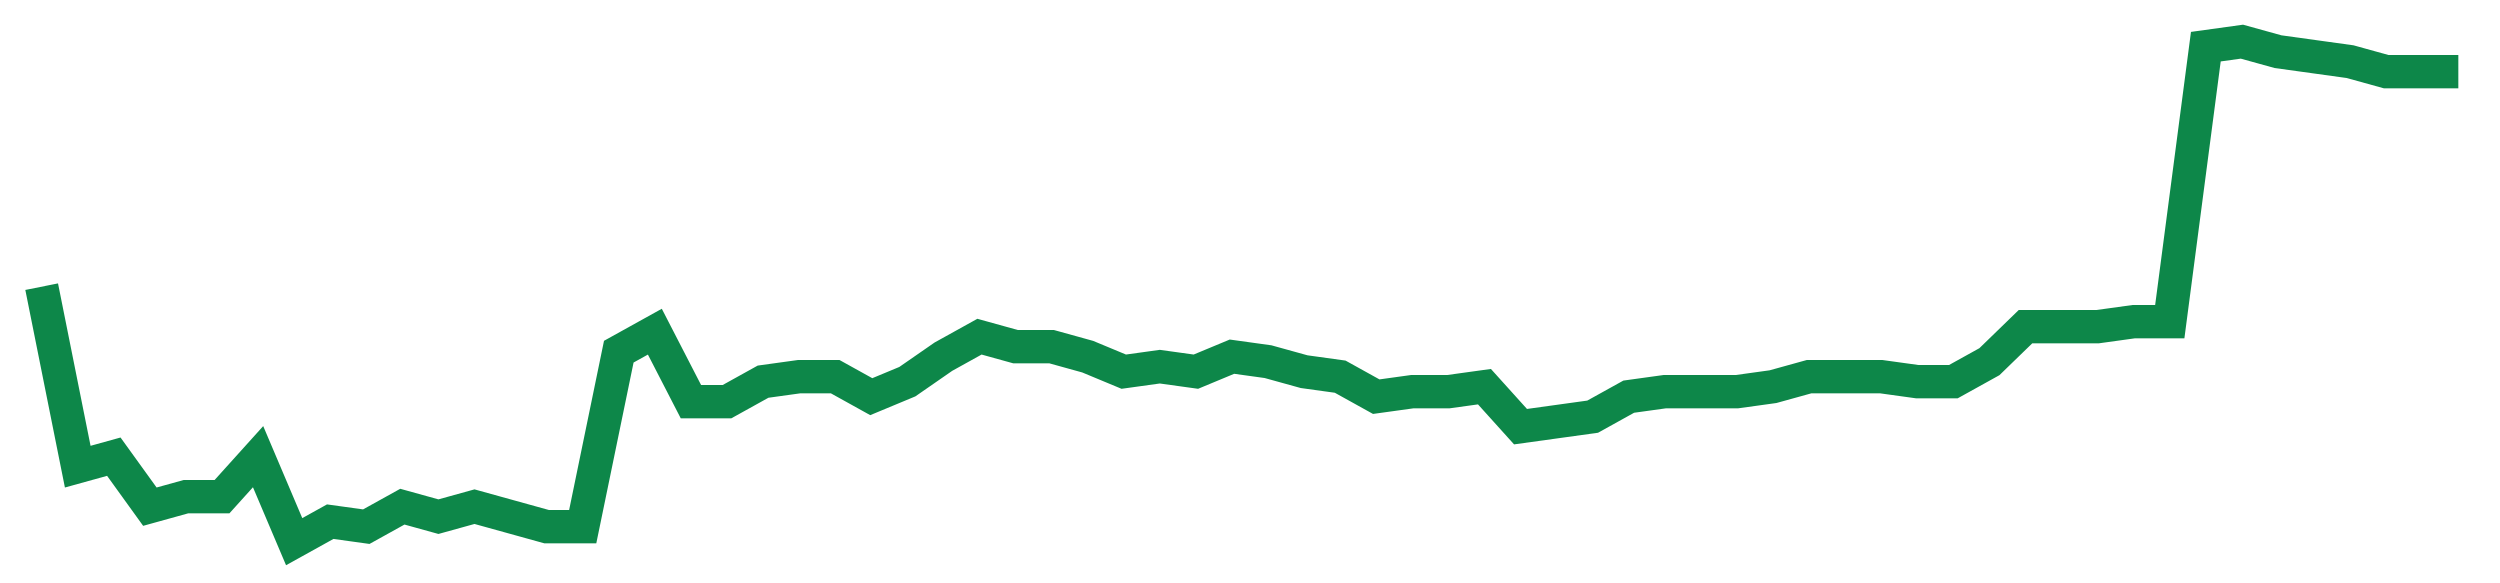 <svg width="300" height="70" viewBox="0 0 300 70" xmlns="http://www.w3.org/2000/svg">
    <path d="M 5,34.4 L 9.328,56 L 13.657,54.8 L 17.985,60.8 L 22.313,59.6 L 26.642,59.6 L 30.97,54.8 L 35.299,65 L 39.627,62.6 L 43.955,63.2 L 48.284,60.8 L 52.612,62 L 56.94,60.8 L 61.269,62 L 65.597,63.2 L 69.925,63.2 L 74.254,42.2 L 78.582,39.8 L 82.91,48.2 L 87.239,48.2 L 91.567,45.8 L 95.896,45.2 L 100.224,45.2 L 104.552,47.6 L 108.881,45.8 L 113.209,42.8 L 117.537,40.4 L 121.866,41.6 L 126.194,41.6 L 130.522,42.8 L 134.851,44.6 L 139.179,44 L 143.507,44.6 L 147.836,42.8 L 152.164,43.4 L 156.493,44.6 L 160.821,45.2 L 165.149,47.6 L 169.478,47 L 173.806,47 L 178.134,46.4 L 182.463,51.2 L 186.791,50.6 L 191.119,50 L 195.448,47.6 L 199.776,47 L 204.104,47 L 208.433,47 L 212.761,46.4 L 217.09,45.2 L 221.418,45.2 L 225.746,45.2 L 230.075,45.8 L 234.403,45.8 L 238.731,43.4 L 243.06,39.2 L 247.388,39.2 L 251.716,39.2 L 256.045,38.6 L 260.373,38.6 L 264.701,5.6 L 269.03,5 L 273.358,6.2 L 277.687,6.8 L 282.015,7.4 L 286.343,8.6 L 290.672,8.6 L 295,8.6" fill="none" stroke="#0D8749" stroke-width="4"/>
</svg>
